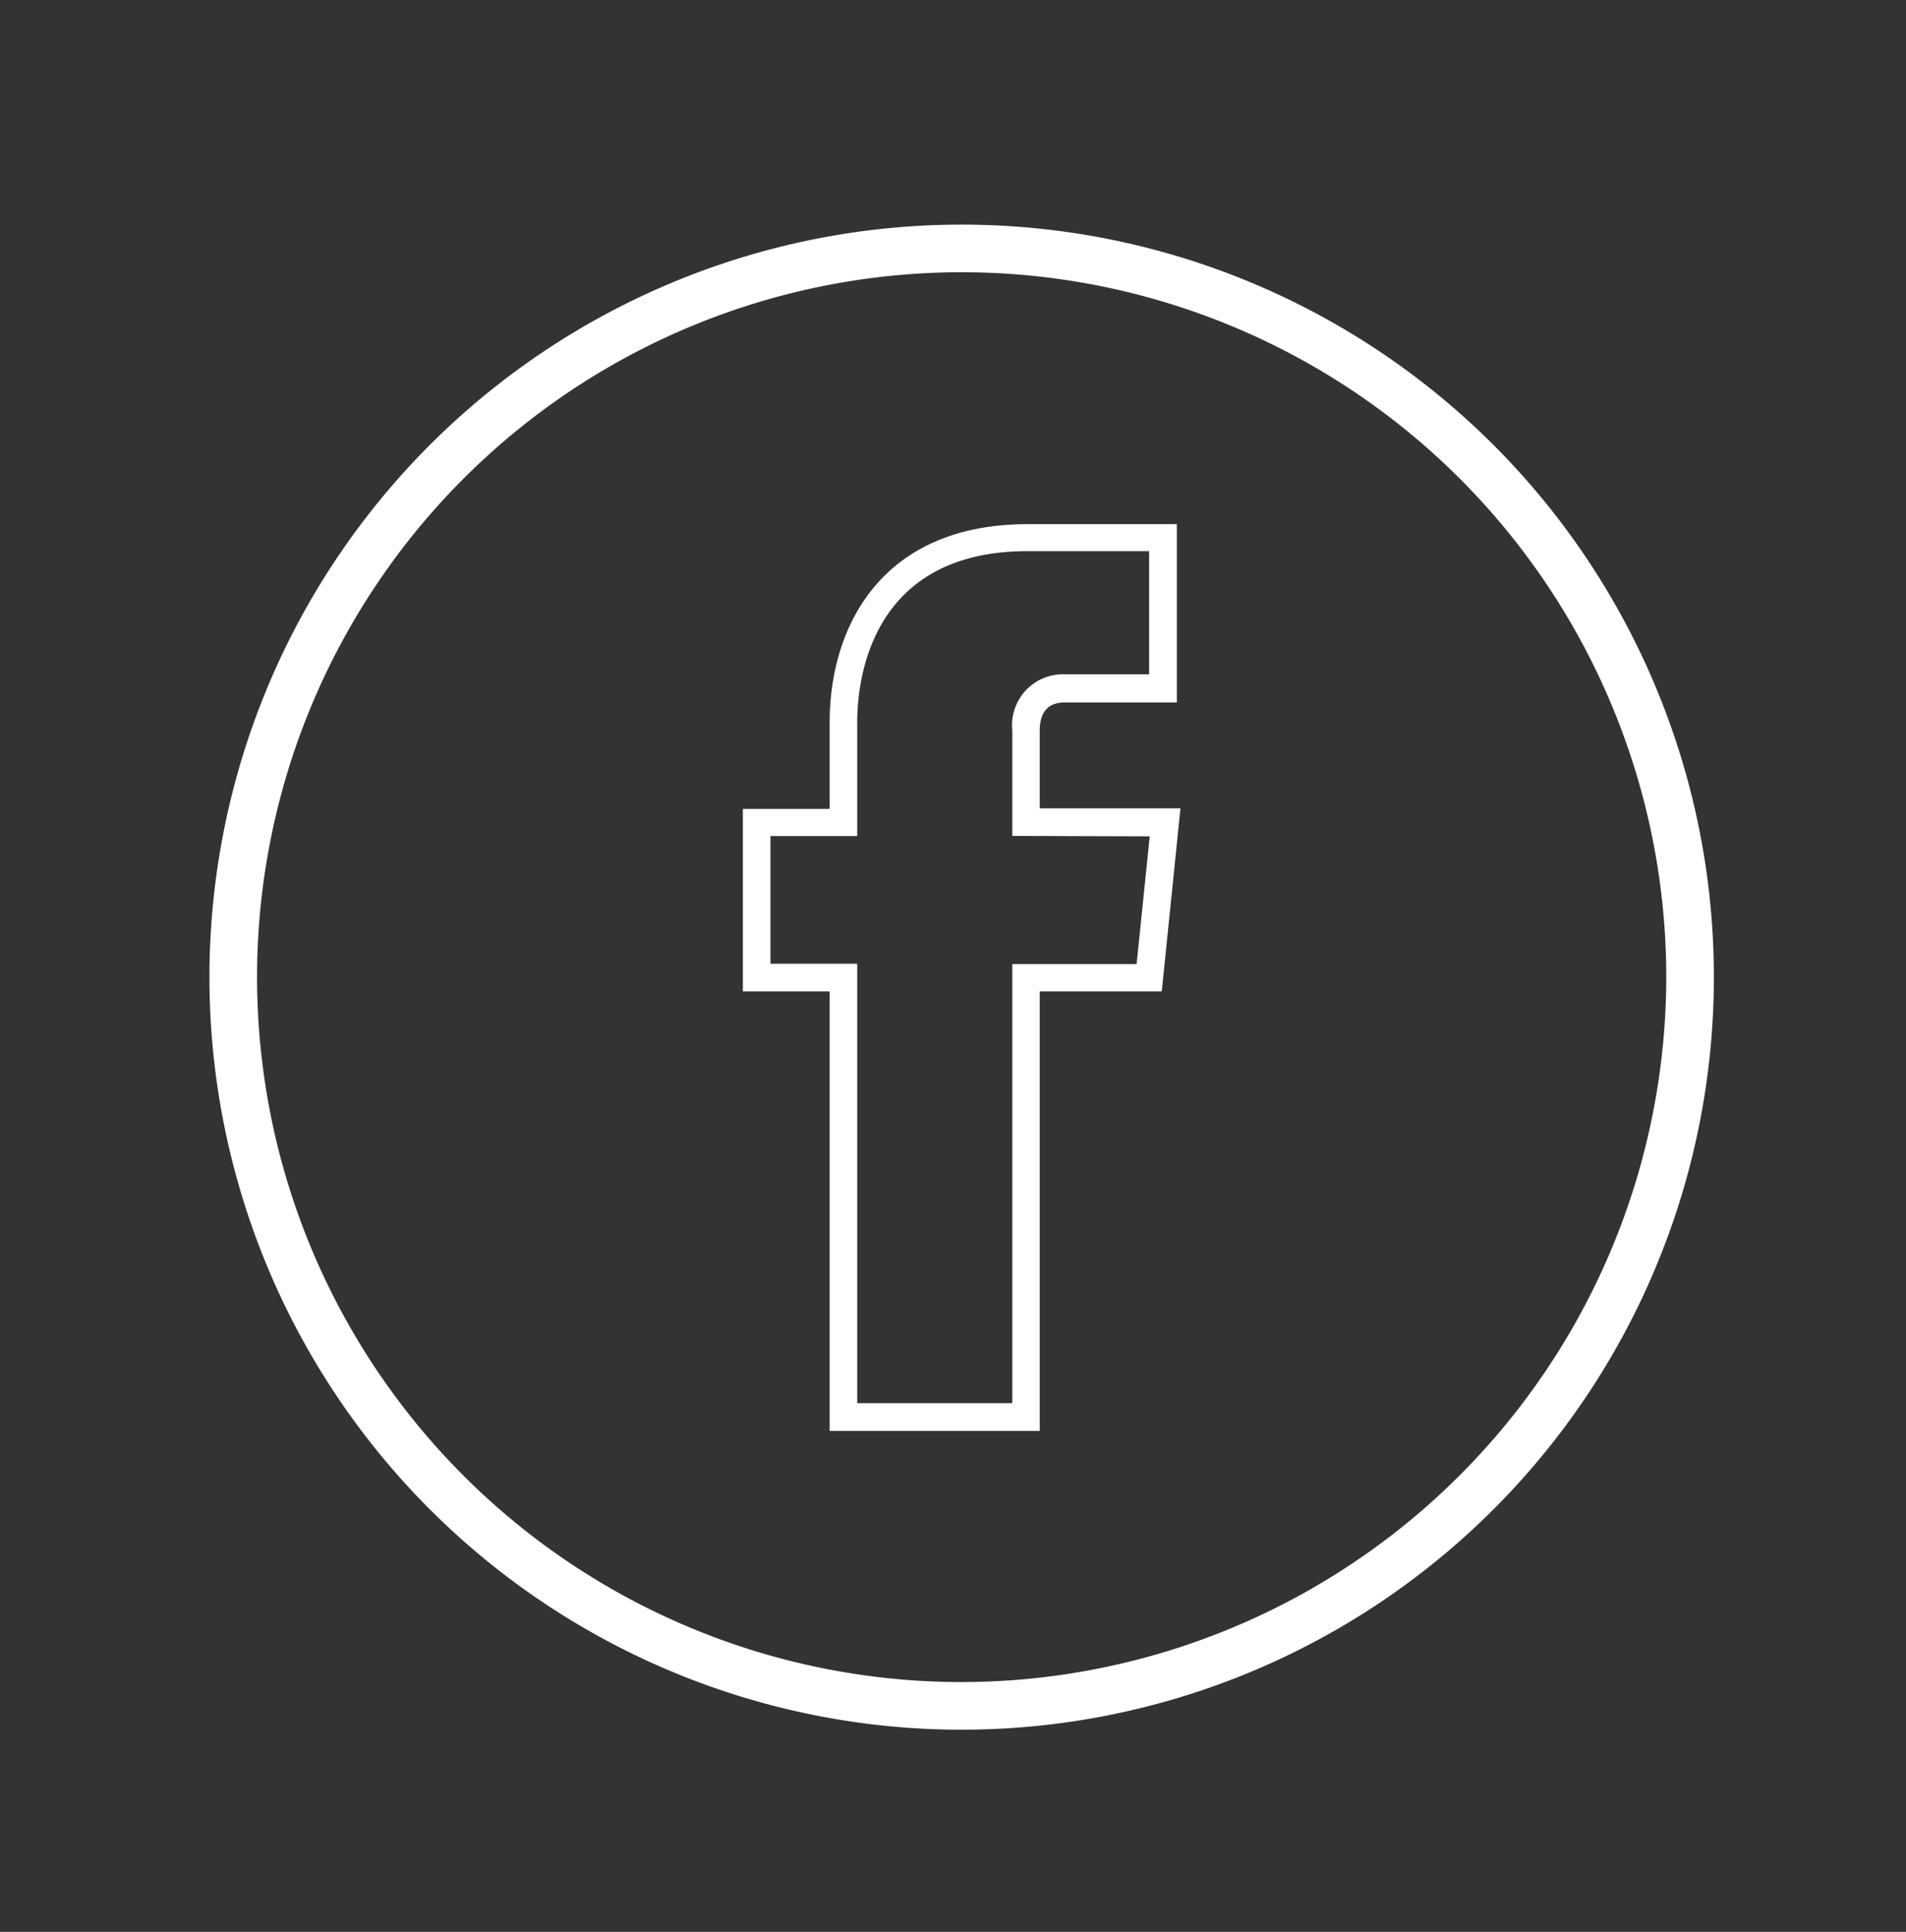 <svg id="Layer_1" data-name="Layer 1" xmlns="http://www.w3.org/2000/svg" viewBox="0 0 126.49 128.15"><rect x="0" y="0" width="126.49" height="128.15" fill="#333333" stroke="none"/><defs><style>.cls-1{fill:#fff;}</style></defs><title>Artboard 25 copy</title><path class="cls-1" d="M63.82,14.9a49.92,49.92,0,1,0,49.92,49.92A49.92,49.92,0,0,0,63.82,14.9Zm0,96.68a46.76,46.76,0,1,1,46.76-46.76A46.81,46.81,0,0,1,63.82,111.58Z"/><path class="cls-1" d="M69,48.48c0-1.25.56-1.88,1.65-1.88H78.1V34.77l-9.9,0c-9.69,0-13.14,6.79-13.14,13.15v5.74H49.3V65.76h5.76V94.92H69V65.76H77.1l1.24-12.14H69Zm7.3,7-.87,8.47H67.18V93.08H56.89V63.93H51.13V55.46h5.76V47.88c0-2.66.82-11.32,11.31-11.32l8.06,0v8.17h-5.6a3.38,3.38,0,0,0-3.48,3.72v7Z"/></svg>